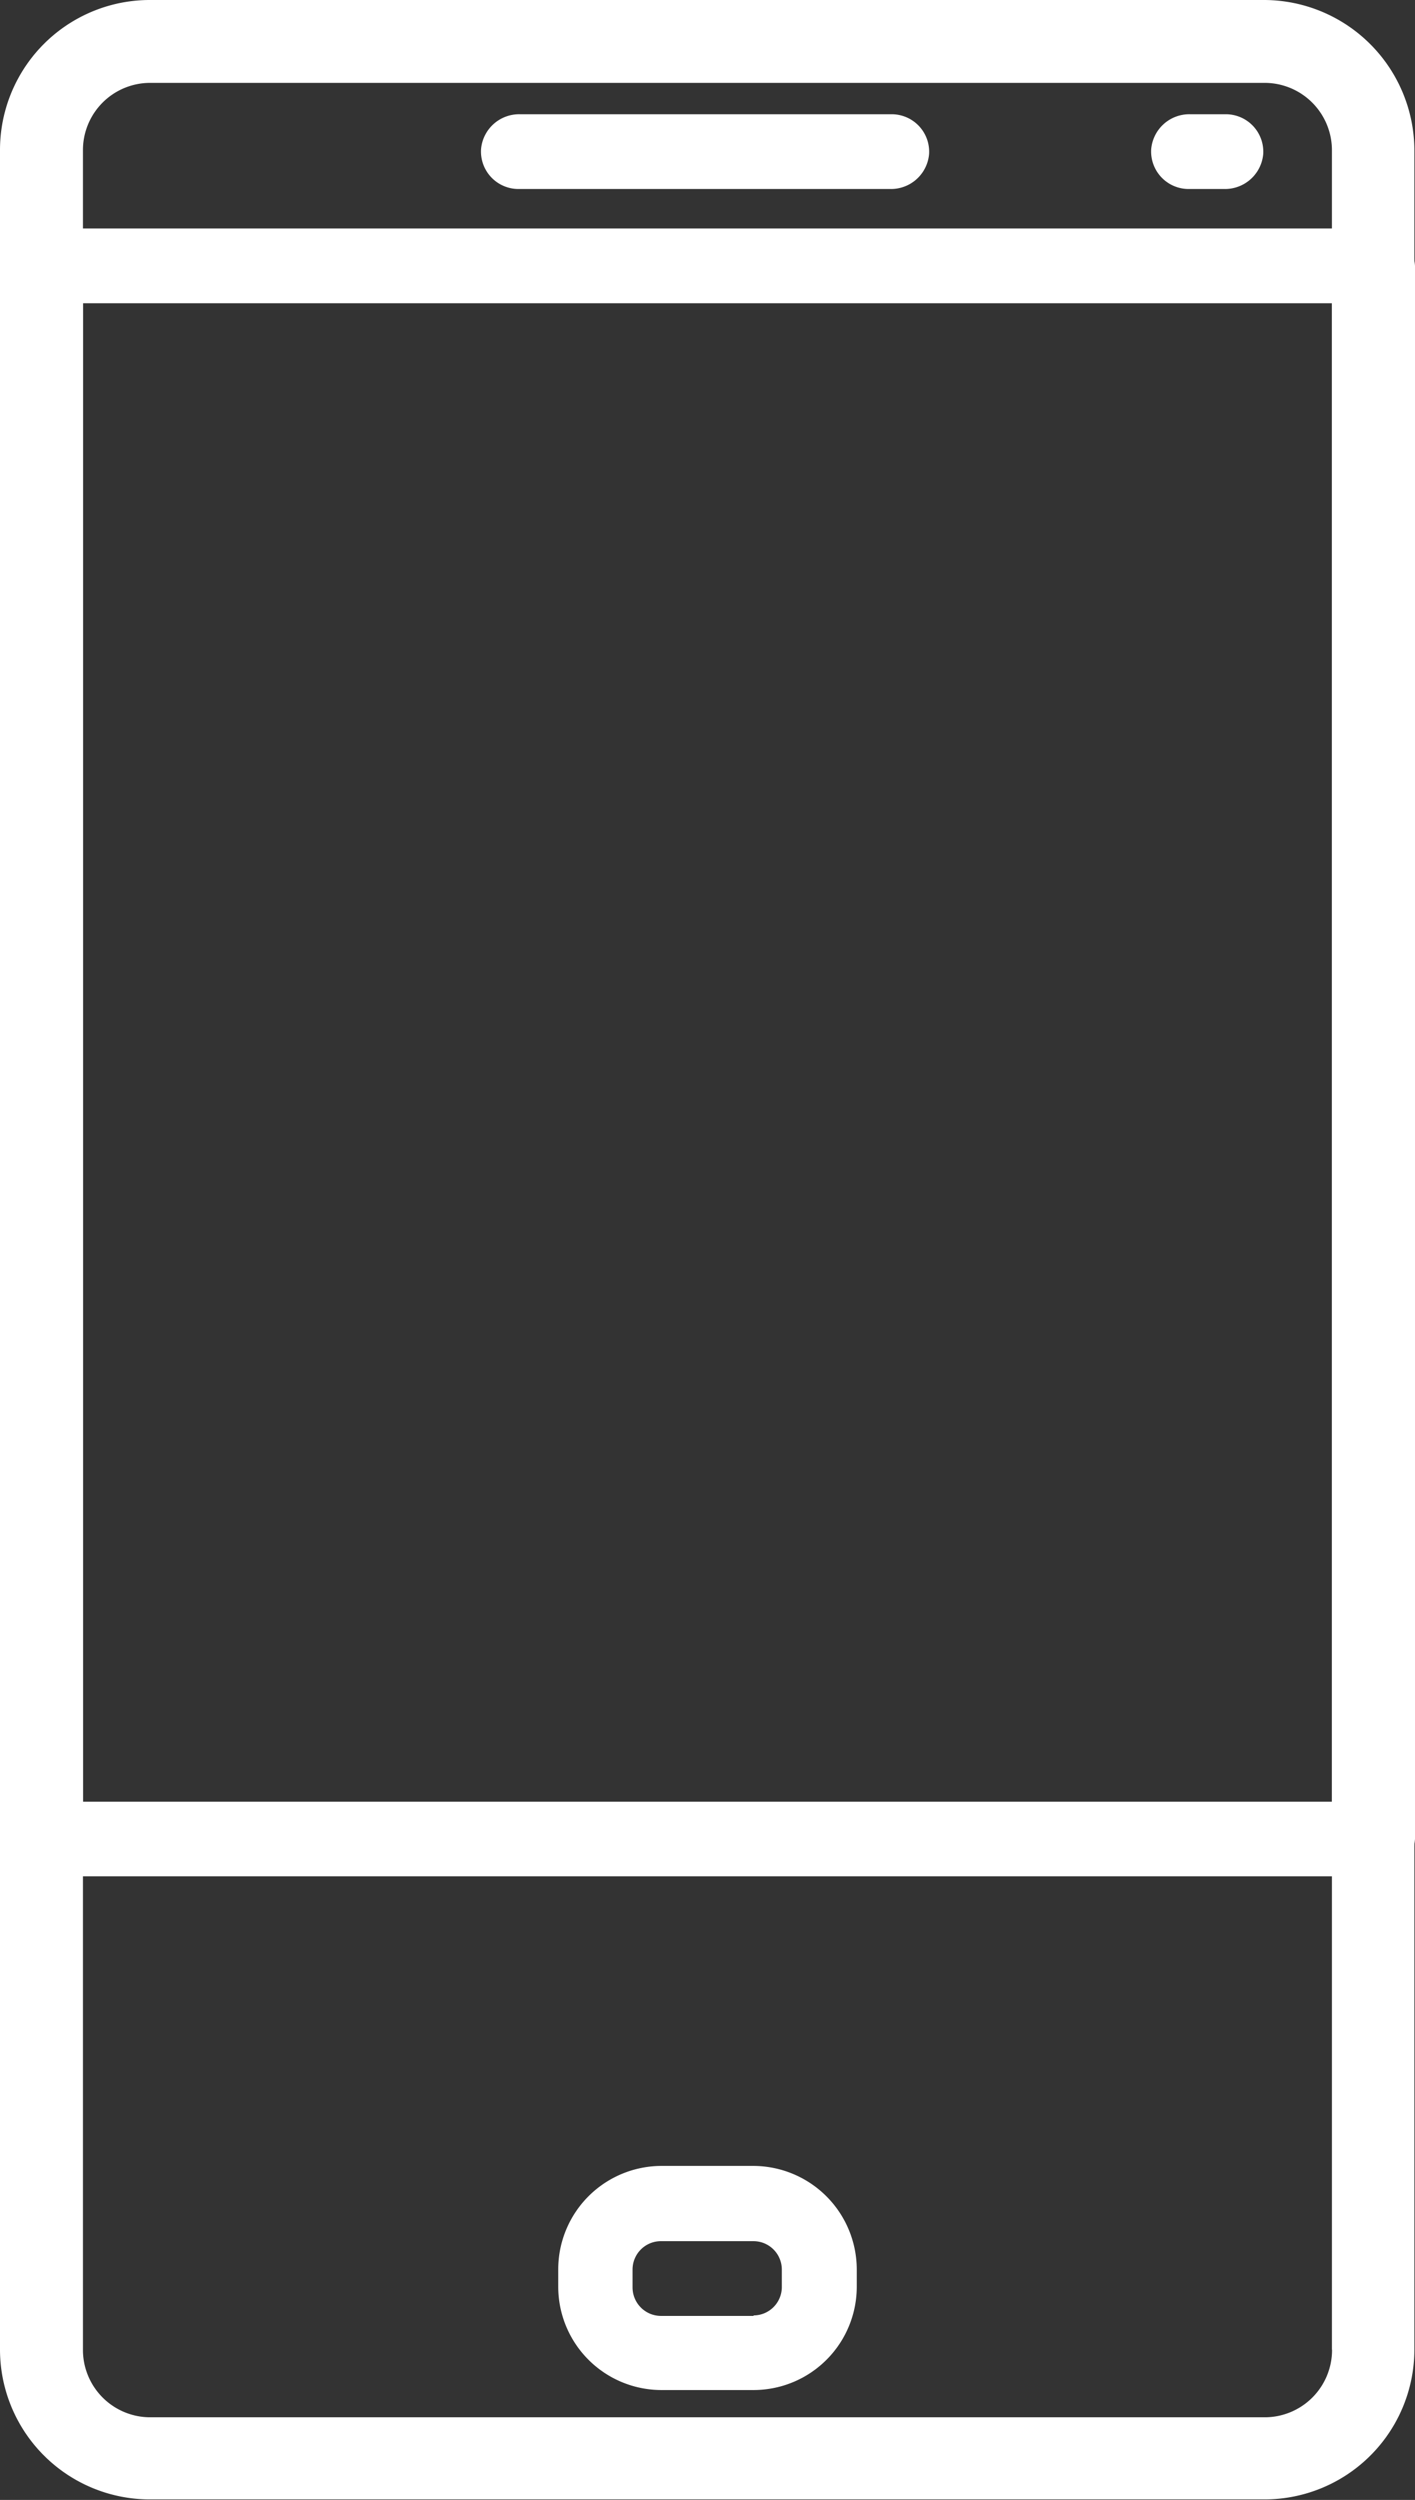 <svg xmlns="http://www.w3.org/2000/svg" width="11.328" height="20" viewBox="0 0 11.328 20">
  <rect x="0" y="0" width="11.328" height="20" fill="#333333" stroke="none"/>
  <g id="mobile-icon" transform="translate(-1940.755 -2302.854)">
    <g id="Group_283" data-name="Group 283" transform="translate(1944.606 2303.768)">
      <g id="Group_282" data-name="Group 282" transform="translate(0 0)">
        <path id="Path_293" data-name="Path 293" d="M1950.435,2304.631h-2.977a.306.306,0,0,0-.31.28.3.3,0,0,0,.3.318h2.977a.306.306,0,0,0,.31-.28A.3.3,0,0,0,1950.435,2304.631Z" transform="translate(-1947.148 -2304.631)" fill="#fff"/>
      </g>
    </g>
    <g id="Group_285" data-name="Group 285" transform="translate(1949.97 2303.768)">
      <g id="Group_284" data-name="Group 284" transform="translate(0 0)">
        <path id="Path_294" data-name="Path 294" d="M1957.069,2304.631h-.287a.306.306,0,0,0-.31.28.3.3,0,0,0,.3.318h.287a.307.307,0,0,0,.31-.28A.3.3,0,0,0,1957.069,2304.631Z" transform="translate(-1956.471 -2304.631)" fill="#fff"/>
      </g>
    </g>
    <g id="Group_287" data-name="Group 287" transform="translate(1945.224 2320.182)">
      <g id="Group_286" data-name="Group 286">
        <path id="Path_295" data-name="Path 295" d="M1949.906,2332.658h-.735a.828.828,0,0,0-.828.828v.138a.827.827,0,0,0,.828.827h.735a.827.827,0,0,0,.827-.828v-.137A.83.83,0,0,0,1949.906,2332.658Zm0,1.2h-.74a.228.228,0,0,1-.228-.228v-.143a.227.227,0,0,1,.228-.227h.74a.227.227,0,0,1,.227.227v.143A.227.227,0,0,1,1949.908,2333.854Z" transform="translate(-1948.343 -2332.658)" fill="#fff"/>
      </g>
    </g>
    <g id="Group_289" data-name="Group 289" transform="translate(1940.755 2302.854)">
      <g id="Group_288" data-name="Group 288">
        <path id="Path_296" data-name="Path 296" d="M1950.879,2302.854h-8.919a1.2,1.2,0,0,0-1.205,1.2v17.591a1.2,1.2,0,0,0,1.205,1.205h8.918a1.2,1.2,0,0,0,1.2-1.205v-17.591A1.206,1.206,0,0,0,1950.879,2302.854Zm.54,18.8a.539.539,0,0,1-.538.539h-8.924a.539.539,0,0,1-.538-.538v-17.6a.538.538,0,0,1,.538-.538h8.923a.539.539,0,0,1,.538.538v17.595Z" transform="translate(-1940.755 -2302.854)" fill="#fff"/>
      </g>
    </g>
    <g id="Group_291" data-name="Group 291" transform="translate(1940.755 2304.682)">
      <g id="Group_290" data-name="Group 290">
        <path id="Path_297" data-name="Path 297" d="M1951.75,2306.408h-10.662a.318.318,0,0,0-.333.3v12.583a.318.318,0,0,0,.333.3h10.662a.318.318,0,0,0,.333-.3v-12.583A.318.318,0,0,0,1951.75,2306.408Zm-.331,12.586h-10v-11.988h10Z" transform="translate(-1940.755 -2306.408)" fill="#fff"/>
      </g>
    </g>
  </g>
</svg>
